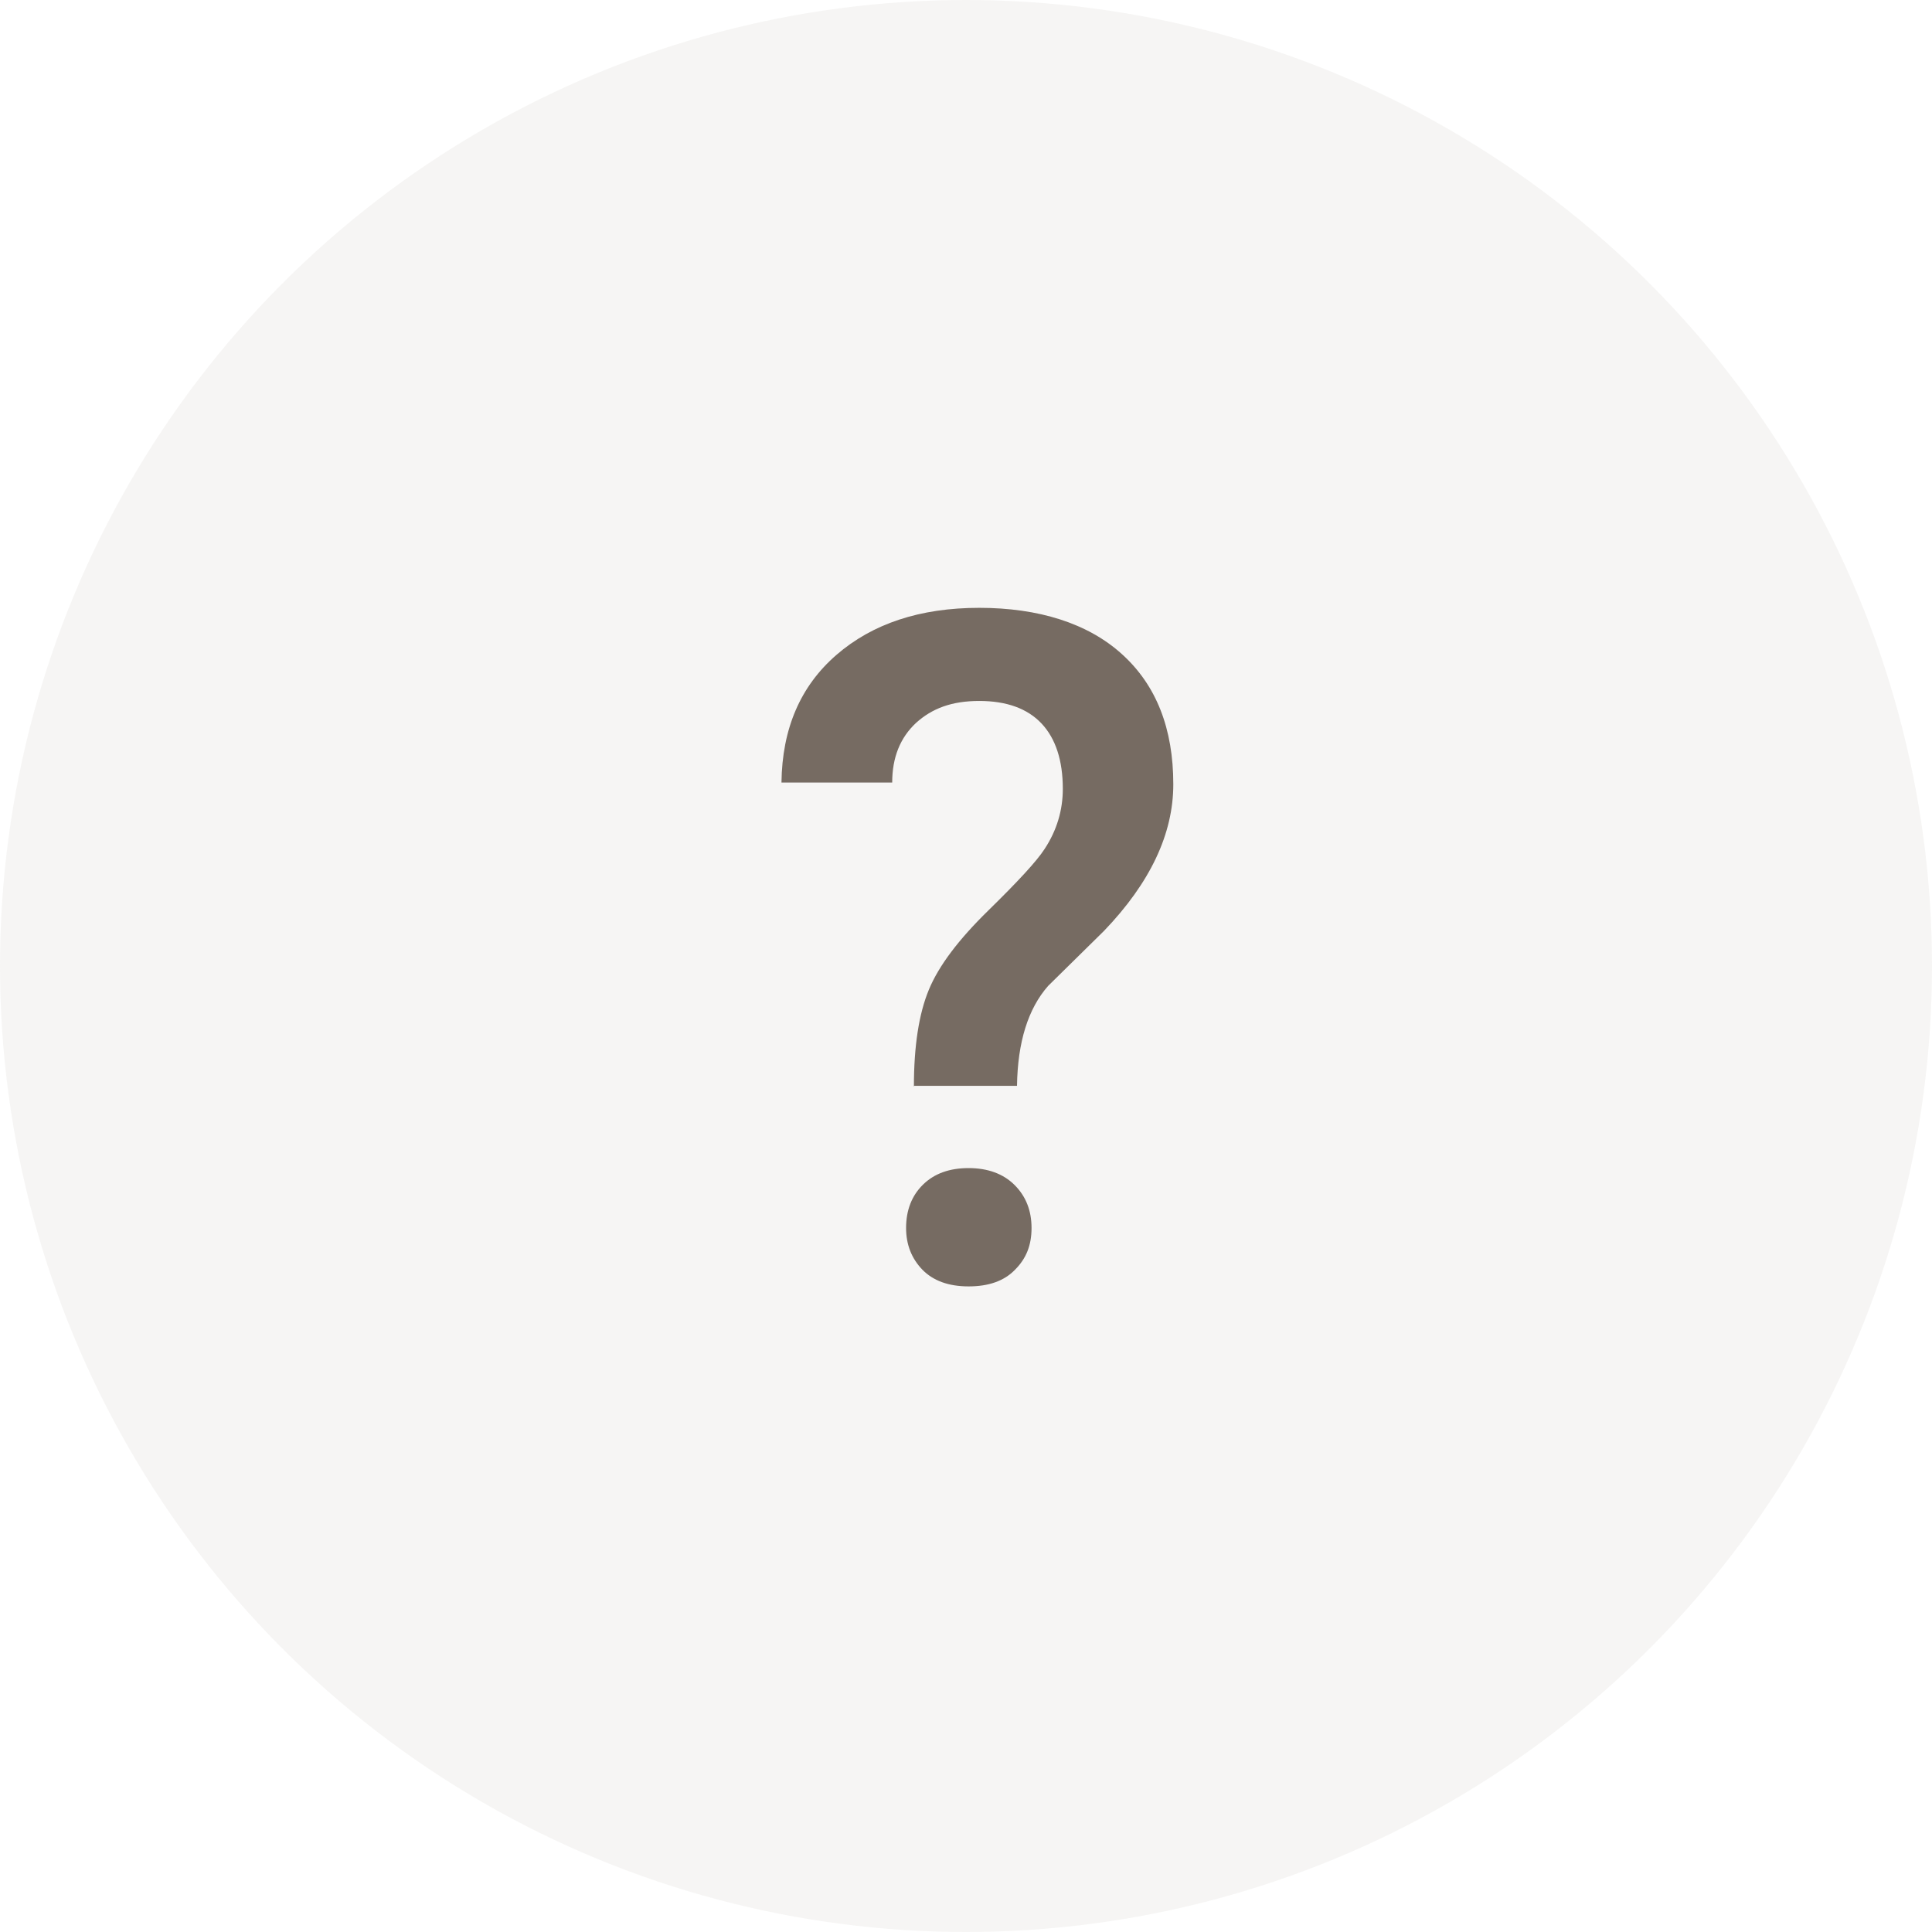 <?xml version="1.0" encoding="UTF-8"?>
<svg xmlns="http://www.w3.org/2000/svg" width="80" height="80" viewBox="0 0 80 80" fill="none">
  <circle opacity="0.1" cx="40" cy="40" r="40" fill="#A8998C"></circle>
  <path d="M37.843 44.989C37.843 43.317 38.049 41.977 38.463 40.98C38.876 39.982 39.703 38.894 40.926 37.699C42.148 36.503 42.93 35.658 43.254 35.155C43.757 34.391 44.009 33.555 44.009 32.665C44.009 31.488 43.712 30.58 43.128 29.959C42.544 29.339 41.681 29.025 40.548 29.025C39.416 29.025 38.598 29.33 37.932 29.933C37.276 30.544 36.944 31.362 36.944 32.404H32.359C32.386 30.175 33.141 28.413 34.633 27.119C36.126 25.825 38.094 25.169 40.548 25.169C43.002 25.169 45.051 25.807 46.463 27.092C47.883 28.377 48.584 30.175 48.584 32.476C48.584 34.526 47.631 36.548 45.717 38.544L43.398 40.827C42.571 41.771 42.139 43.146 42.112 44.962H37.825L37.843 44.989ZM37.519 50.849C37.519 50.112 37.753 49.51 38.22 49.052C38.688 48.593 39.317 48.368 40.108 48.368C40.899 48.368 41.546 48.602 42.013 49.07C42.481 49.537 42.714 50.13 42.714 50.849C42.714 51.569 42.49 52.117 42.031 52.575C41.582 53.043 40.935 53.267 40.108 53.267C39.281 53.267 38.642 53.034 38.193 52.575C37.744 52.108 37.519 51.532 37.519 50.849Z" fill="#766B62"></path>
</svg>
